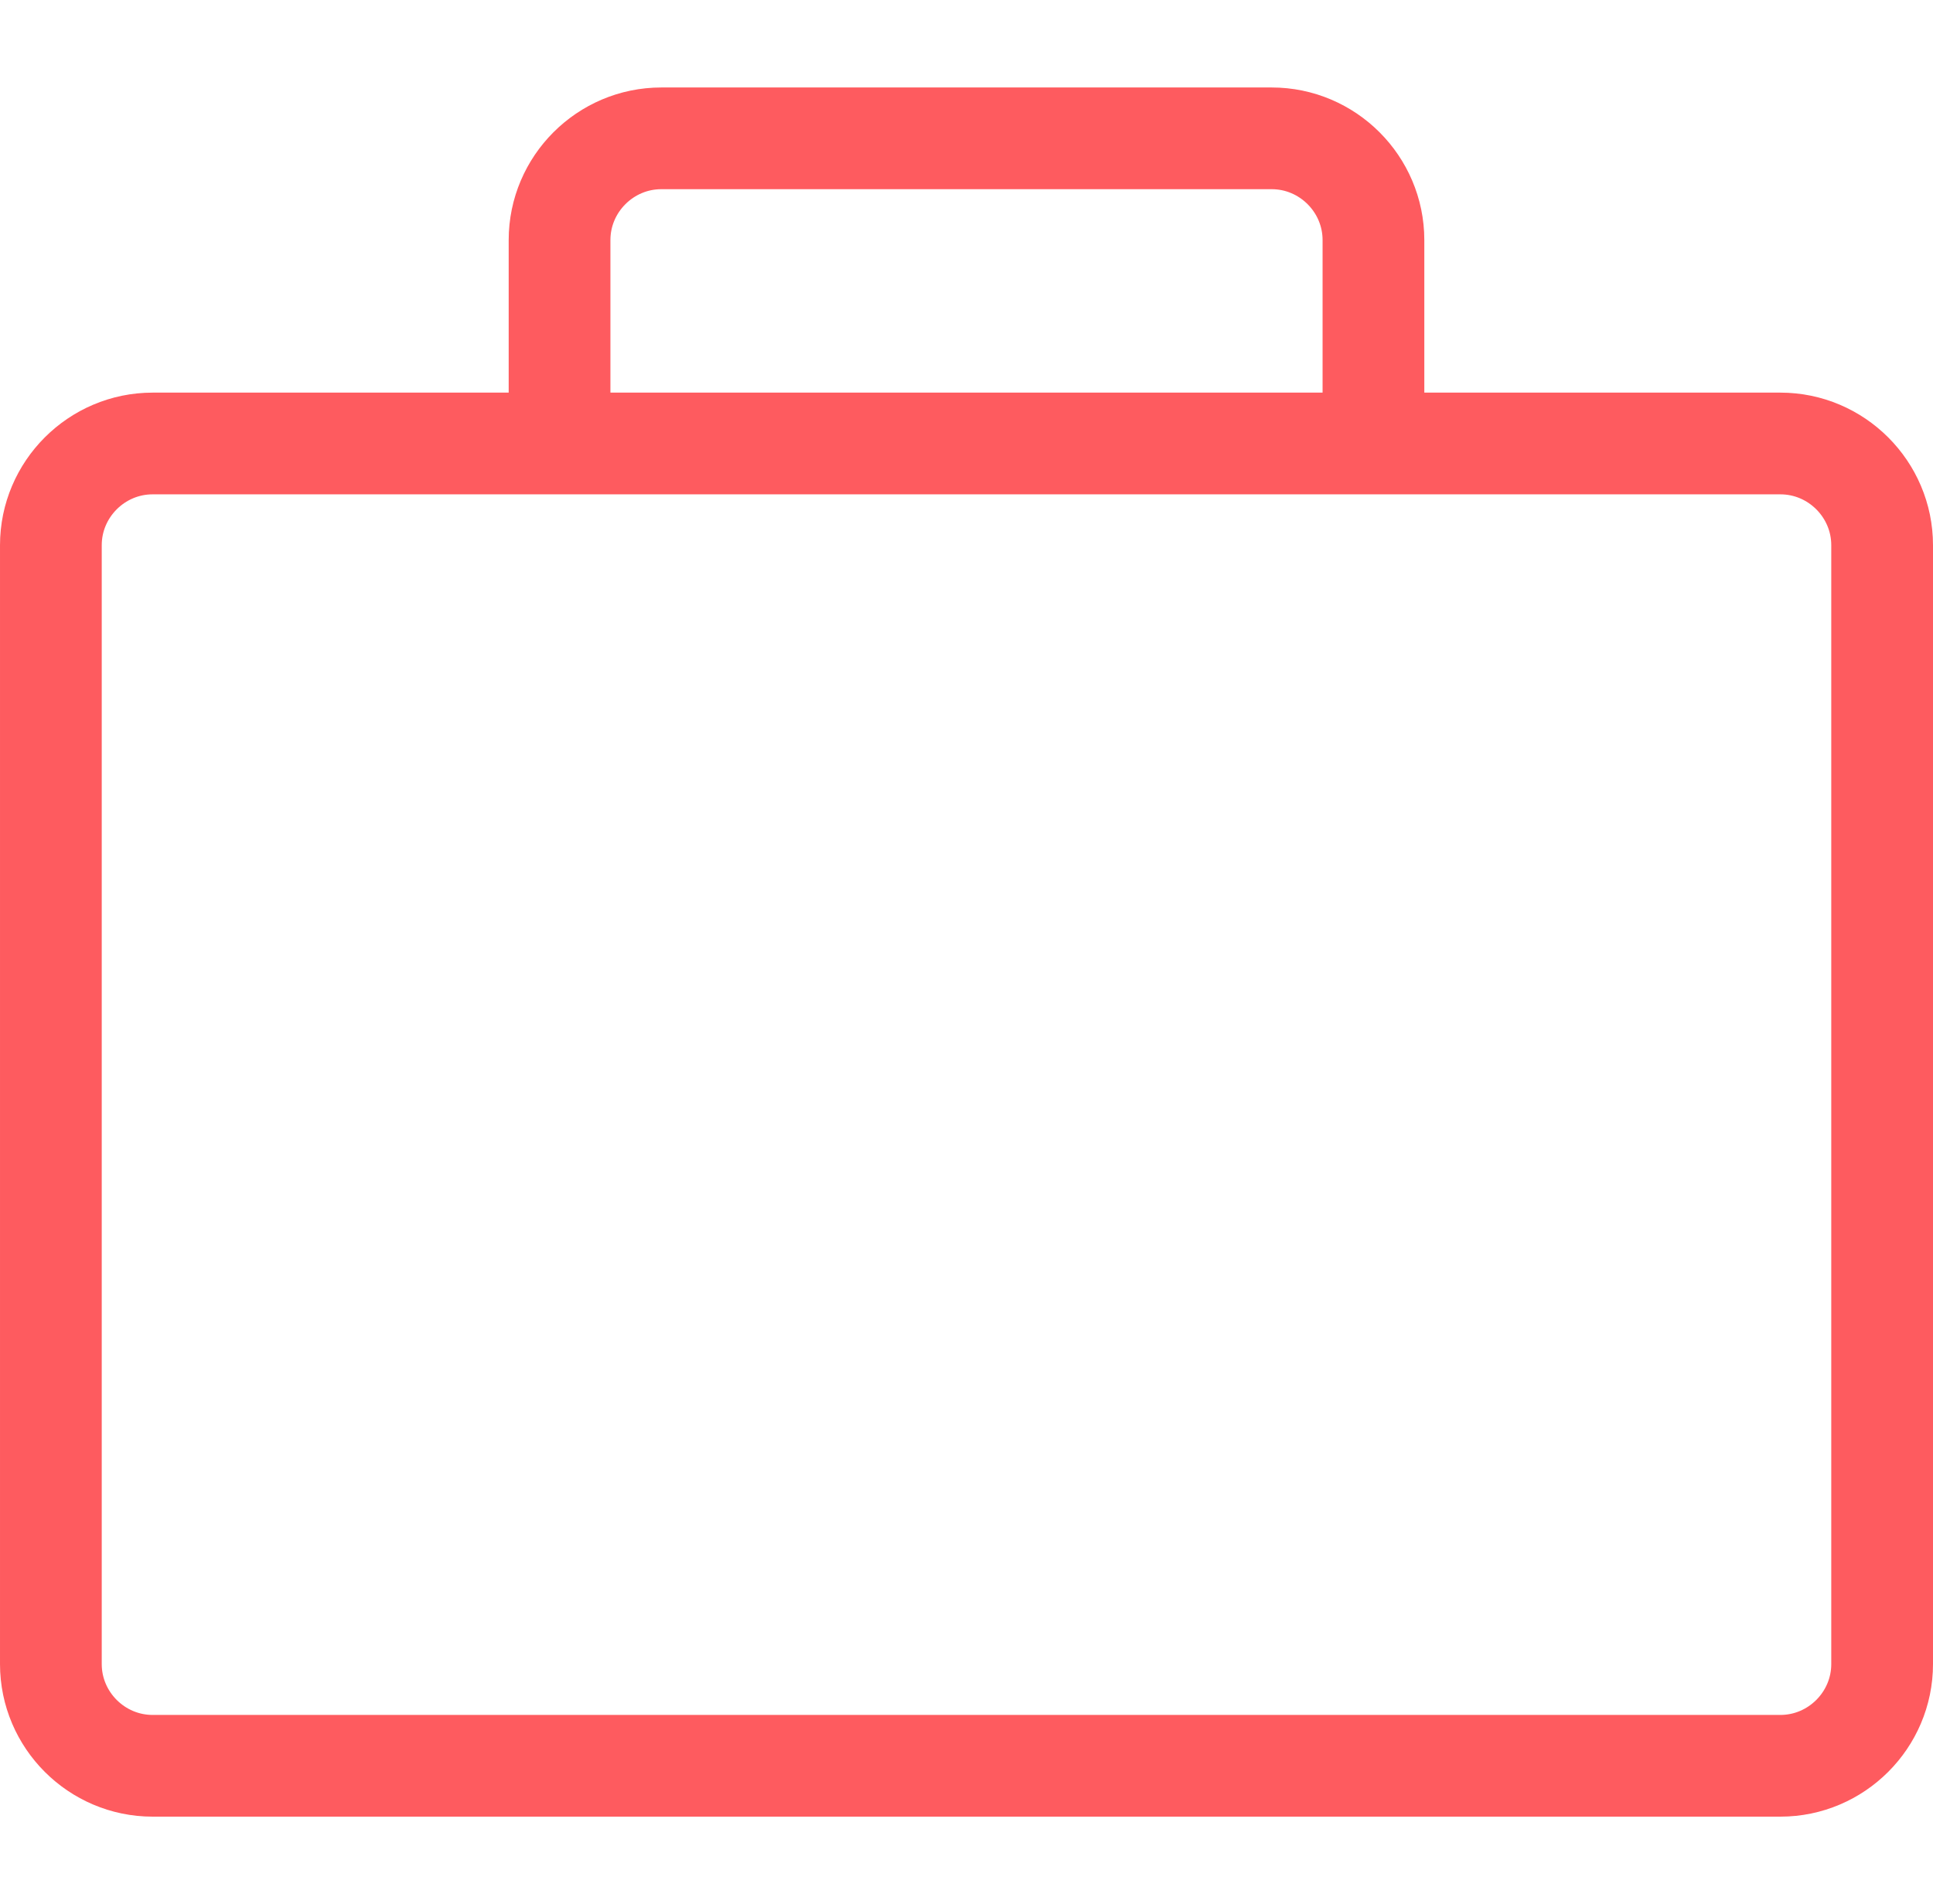 <?xml version="1.0" encoding="UTF-8"?> <!-- Generator: Adobe Illustrator 23.0.1, SVG Export Plug-In . SVG Version: 6.00 Build 0) --> <svg xmlns="http://www.w3.org/2000/svg" xmlns:xlink="http://www.w3.org/1999/xlink" id="Layer_1" x="0px" y="0px" viewBox="0 0 19 18.72" style="enable-background:new 0 0 19 18.72;" xml:space="preserve"> <style type="text/css"> .st0{fill:none;stroke:#FE5B5F;stroke-linecap:round;stroke-linejoin:round;} </style> <g id="business" transform="translate(-249.5 -183.5)"> <path id="lineart" class="st0" d="M267,200.86h-16c-0.55,0-1-0.45-1-1v-11c0-0.55,0.45-1,1-1h16c0.55,0,1,0.45,1,1v11 C268,200.41,267.55,200.86,267,200.86z M255,187.86v-2c0-0.55,0.45-1,1-1h6c0.55,0,1,0.45,1,1v2"></path> </g> </svg> 